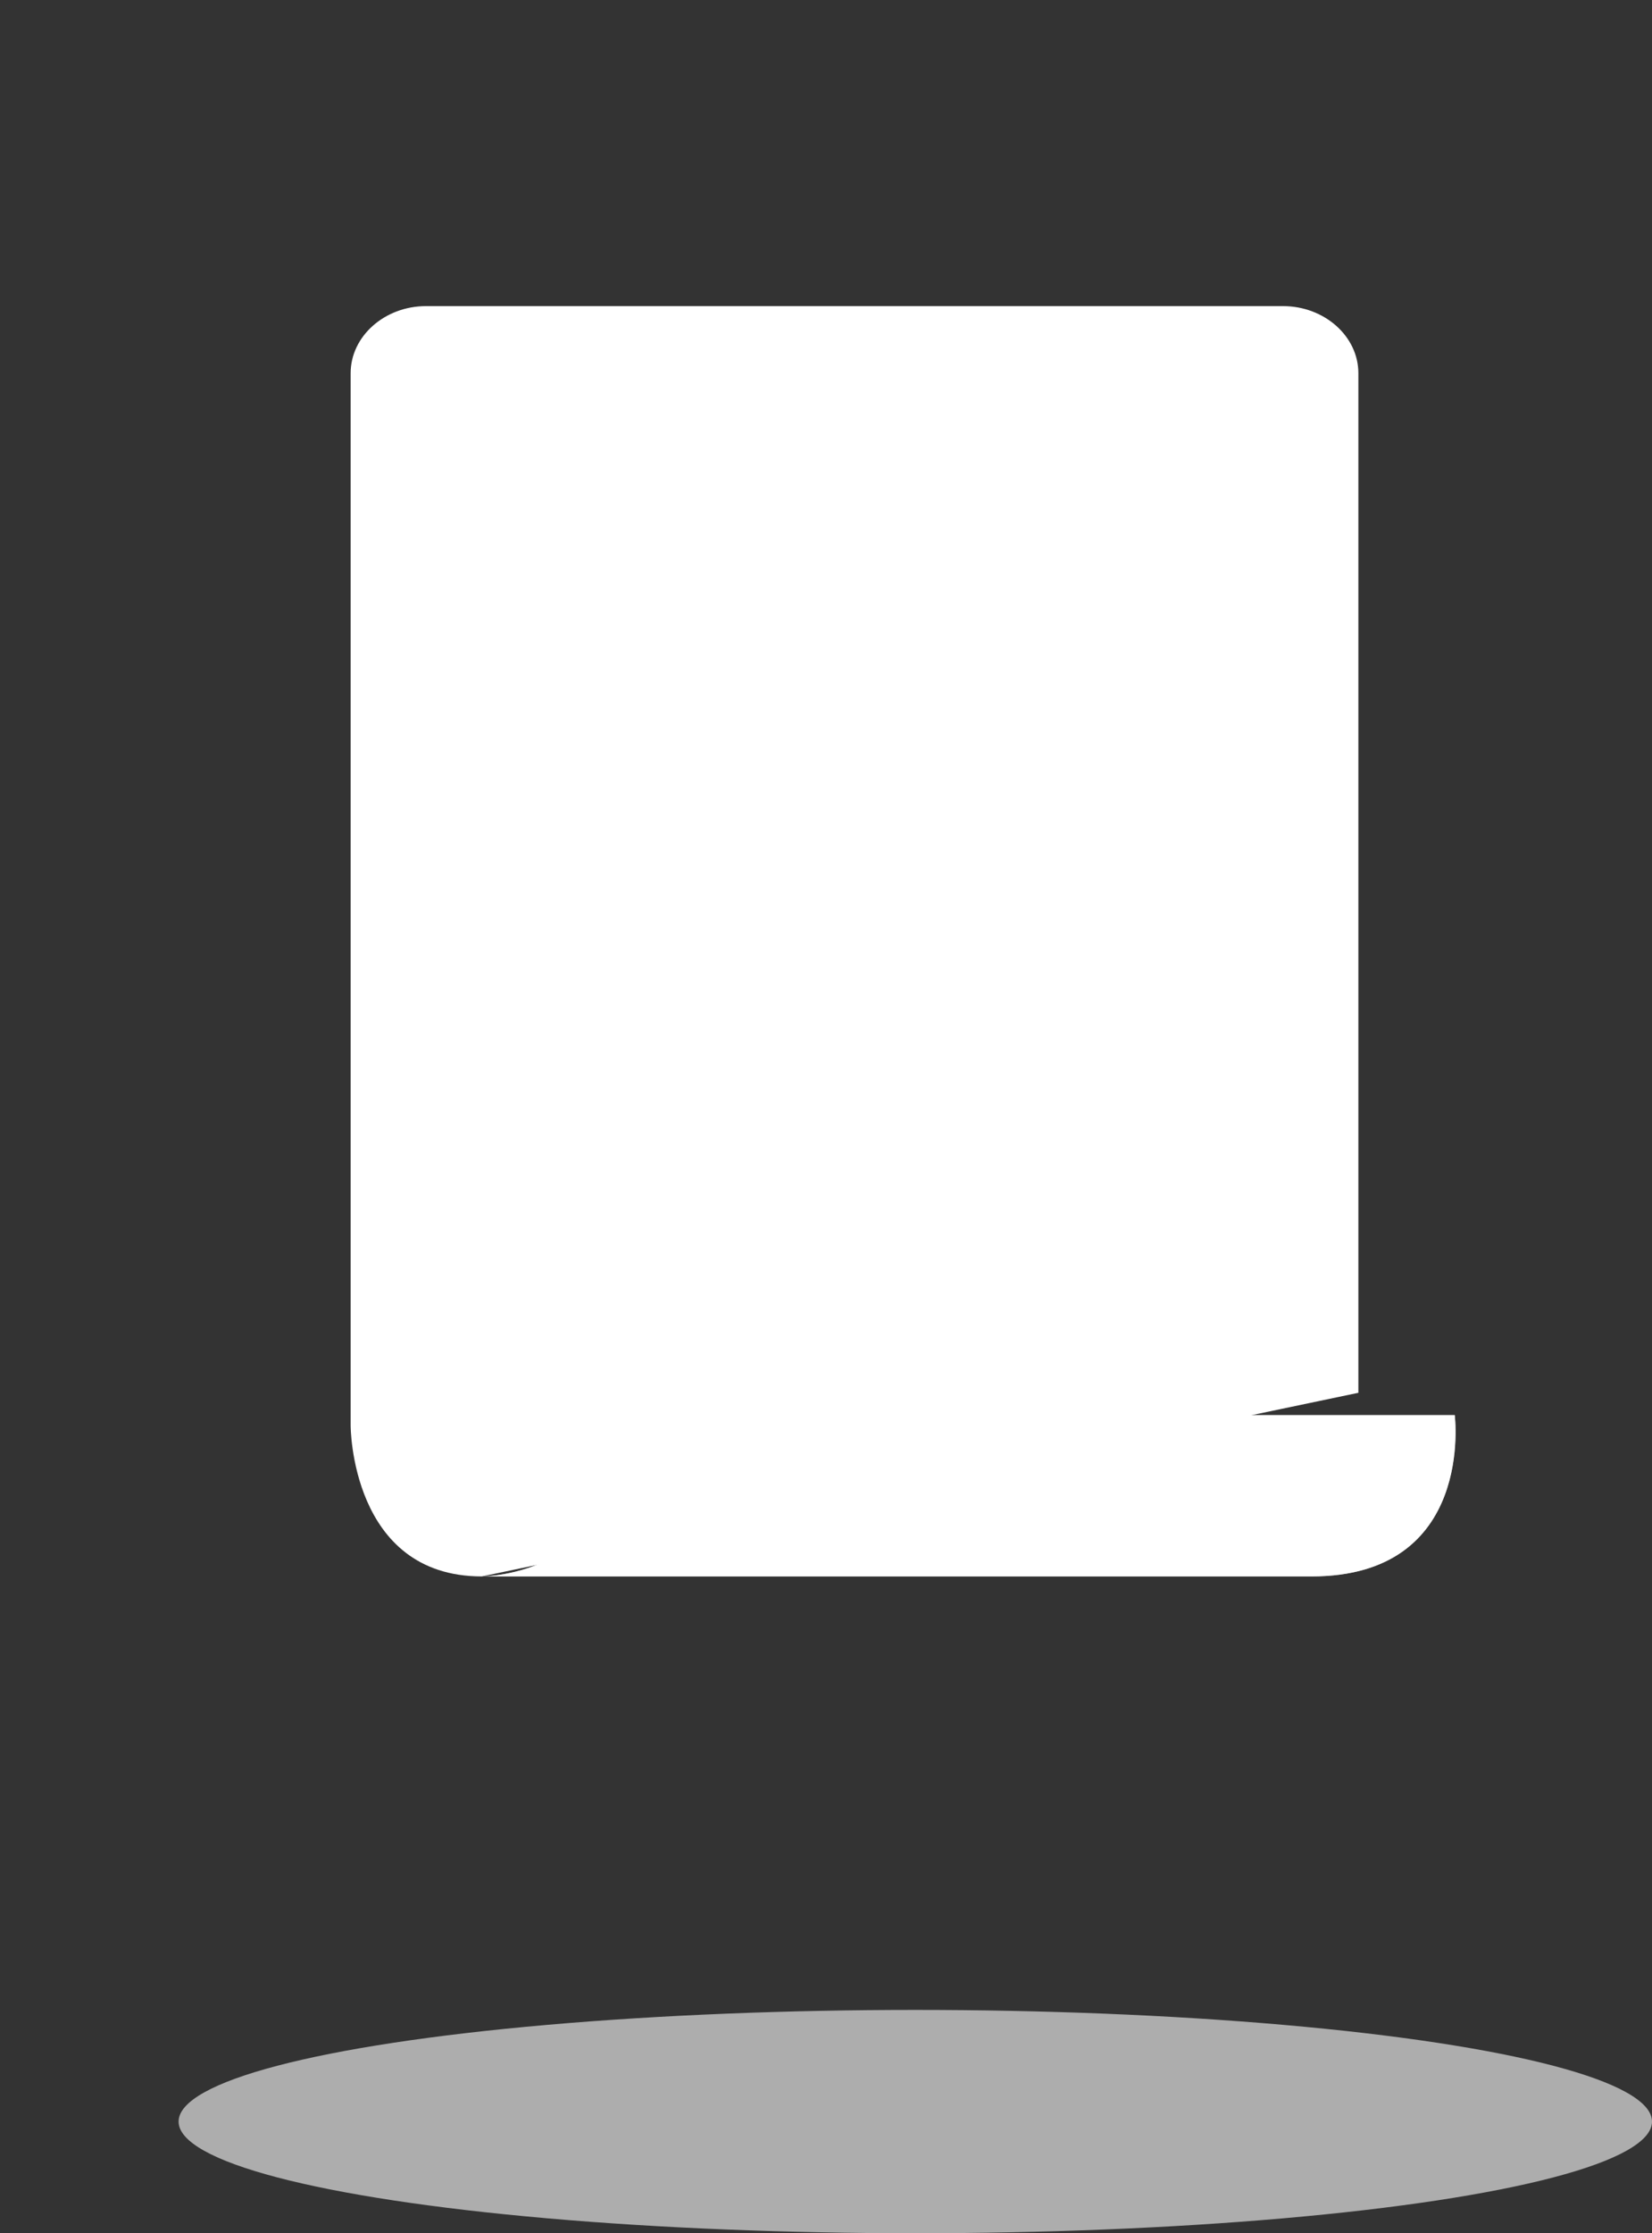<svg class="depot" viewBox="0 0 74 100" >
    <rect x="0" y="0" width="74" height="100" fill="#333333" stroke="none"/>
    <g fill="white" >
        <g transform="translate(-684, -1497)">
            <g transform="translate(136, 1352)">
                <g transform="translate(400, 60)">
                    <g transform="translate(149, 84)">
                        <ellipse class="fill-secondaryColor" opacity=".6" cx="40" cy="96" rx="33" ry="5"></ellipse>
                        <g transform="translate(14, 14)">
                                <path d="M3.76,11.754 C3.484,11.754 3.26,11.53 3.26,11.255 L3.26,3.717 C3.26,3.441 3.484,3.217 3.76,3.217 L10.54,3.217 C10.816,3.217 11.039,3.441 11.039,3.717 L3.76,11.754 Z" class="fill-primaryColor"></path>
                                <path d="M6.584,57.589 C0.702,57.589 0.707,50.837 0.707,50.837 L0.707,3.71 C0.707,2.059 2.227,0.707 4.084,0.707 L42.47,0.707 C44.327,0.707 45.847,2.059 45.847,3.71 L45.847,49.366" class="stroke-primaryColor" stroke-width="1.75" stroke-linecap="round" stroke-linejoin="round"></path>
                                <path d="M40.145,50.366 L50.164,50.366 C50.164,50.366 51.084,57.589 43.75,57.589 L6.584,57.589 C6.584,57.589 10.694,57.609 12.382,53.977 L7.15,53.977 C7.15,53.977 3.26,54.949 3.26,51.199 L3.26,38.949 C3.26,37.067 7.645,47.216 17.95,47.216 L37.883,47.216 C39.132,47.216 40.145,48.227 40.145,49.476 L40.145,50.366 Z" class="fill-secondaryColor" opacity="0.6"></path>
                                <path d="M14.963,35.012 L31.145,35.012" class="stroke-primaryColor" stroke-width="1.077" stroke-linecap="round" stroke-linejoin="round"></path>
                                <path d="M14.963,38.949 L31.145,38.949" class="stroke-primaryColor" stroke-width="1.077" stroke-linecap="round" stroke-linejoin="round"></path>
                                <path d="M16.029,42.699 L30.079,42.699" class="stroke-primaryColor" stroke-width="1.077" stroke-linecap="round" stroke-linejoin="round"></path>
                                <path d="M17.95,22.393 C17.95,22.393 18.006,26.95 23.216,26.95 C27.462,26.95 29.055,24.671 29.055,22.393" class="stroke-primaryColor" stroke-width="1.5" stroke-linecap="round" stroke-linejoin="round"></path>
                                <path d="M15.238,14.406 C14.248,14.406 13.447,13.604 13.447,12.615 C13.447,12.575 13.456,12.537 13.459,12.497 C13.454,12.497 13.45,12.496 13.447,12.496 C12.117,12.496 11.04,13.574 11.04,14.903 C11.04,16.232 12.117,17.31 13.447,17.31 C14.775,17.31 15.854,16.232 15.854,14.903 C15.854,14.699 15.82,14.505 15.773,14.315 C15.602,14.369 15.425,14.406 15.238,14.406" class="fill-primaryColor"></path>
                                <path d="M34.899,14.406 C33.91,14.406 33.108,13.604 33.108,12.615 C33.108,12.575 33.118,12.537 33.12,12.497 C33.116,12.497 33.112,12.496 33.108,12.496 C31.779,12.496 30.701,13.574 30.701,14.903 C30.701,16.232 31.779,17.31 33.108,17.31 C34.437,17.31 35.515,16.232 35.515,14.903 C35.515,14.699 35.482,14.505 35.434,14.315 C35.264,14.369 35.086,14.406 34.899,14.406" class="fill-primaryColor"></path>
                            </g>
                            <g class="stroke-primaryColor" stroke-linecap="round" stroke-linejoin="round" stroke-width="1.5">
                                <g transform="translate(8, 8) rotate(8) translate(-8, -8) translate(1, 1)">
                                    <path d="M13,5.899 L13,0"></path>
                                    <path d="M7.537,7.758 L3,4"></path>
                                    <path d="M6.347,13.25 L0,13.25"></path>
                                </g>
                            </g>
                        <path d="M27.093,64.366 L64.164,64.366 C64.164,64.366 65.084,71.589 57.75,71.589 L20.584,71.589 C20.584,71.589 27.093,71.621 27.093,64.366 Z" class="stroke-primaryColor" stroke-width="1.75" stroke-linecap="round" stroke-linejoin="round"></path>
                    </g>
                </g>
            </g>
        </g>
    </g>
</svg>